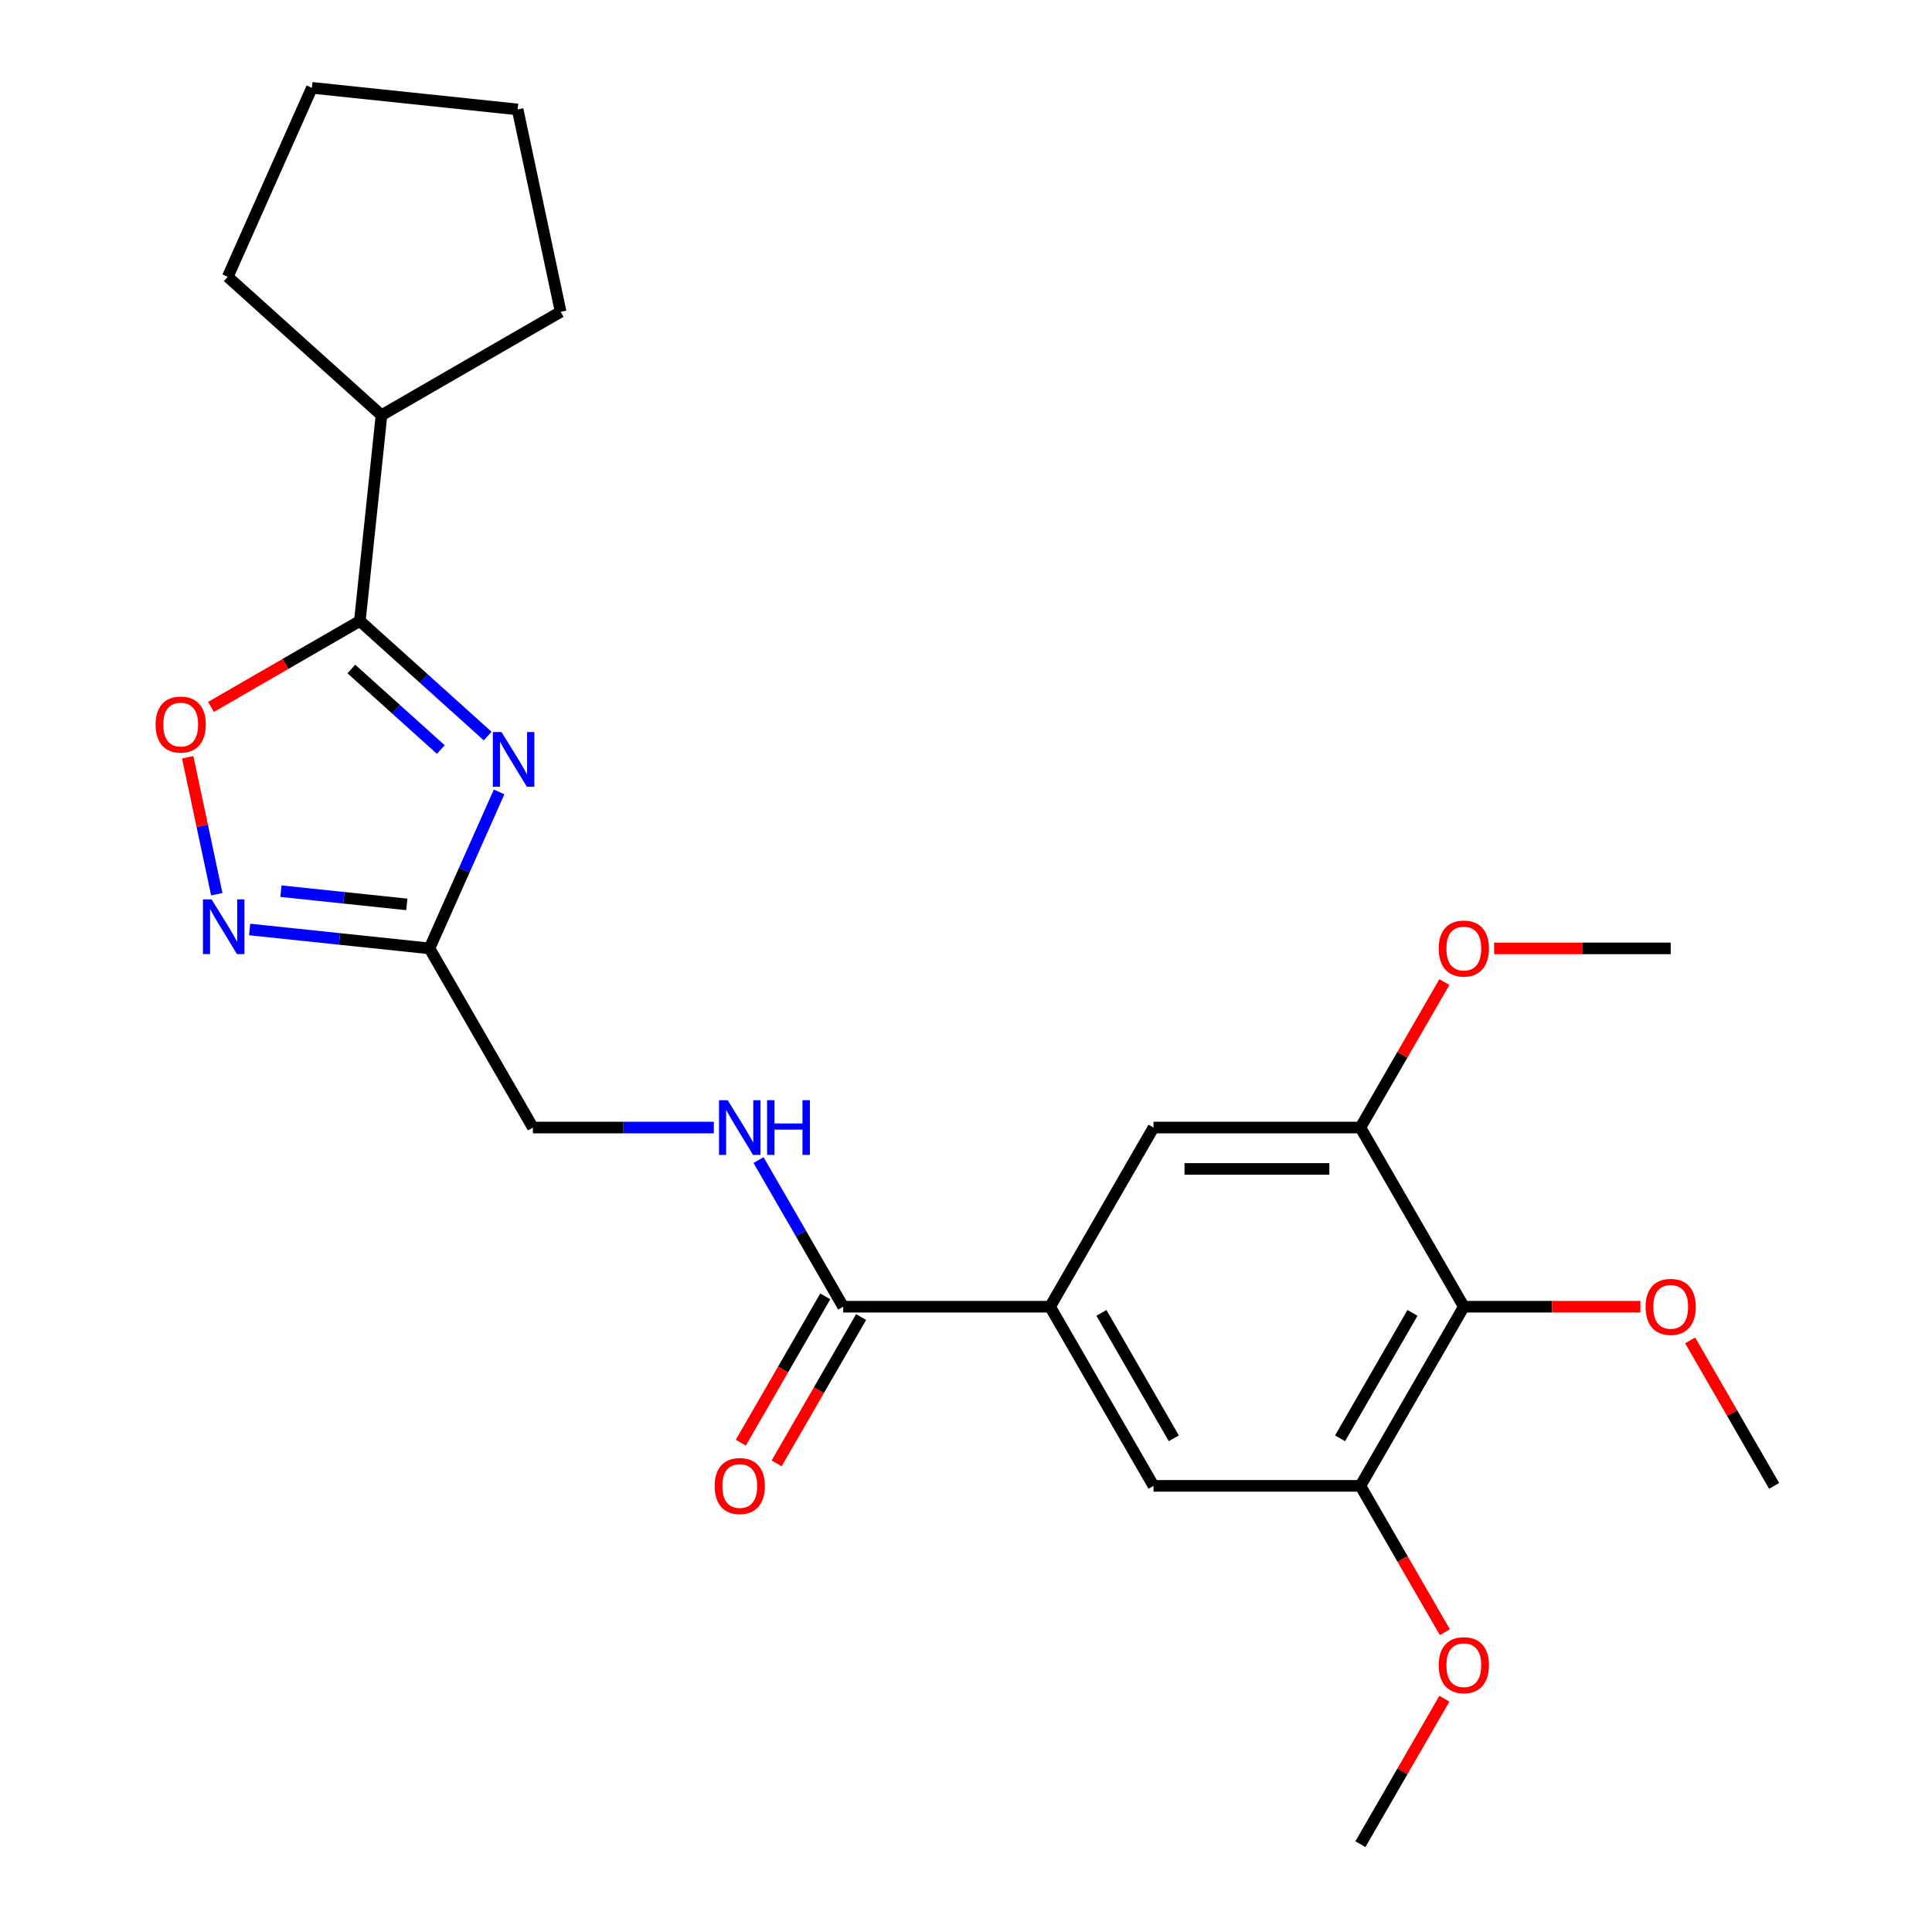 <?xml version='1.0' encoding='iso-8859-1'?>
<svg version='1.1' baseProfile='full'
              xmlns='http://www.w3.org/2000/svg'
                      xmlns:rdkit='http://www.rdkit.org/xml'
                      xmlns:xlink='http://www.w3.org/1999/xlink'
                  xml:space='preserve'
width='1000px' height='1000px' viewBox='0 0 1000 1000'>
<!-- END OF HEADER -->
<rect style='opacity:1.0;fill:#FFFFFF;stroke:none' width='1000' height='1000' x='0' y='0'> </rect>
<path class='bond-0' d='M 252.419,380.984 L 219.34,351.2' style='fill:none;fill-rule:evenodd;stroke:#0000FF;stroke-width:6px;stroke-linecap:butt;stroke-linejoin:miter;stroke-opacity:1' />
<path class='bond-0' d='M 219.34,351.2 L 186.261,321.415' style='fill:none;fill-rule:evenodd;stroke:#000000;stroke-width:6px;stroke-linecap:butt;stroke-linejoin:miter;stroke-opacity:1' />
<path class='bond-0' d='M 228.165,387.963 L 205.01,367.114' style='fill:none;fill-rule:evenodd;stroke:#0000FF;stroke-width:6px;stroke-linecap:butt;stroke-linejoin:miter;stroke-opacity:1' />
<path class='bond-0' d='M 205.01,367.114 L 181.855,346.265' style='fill:none;fill-rule:evenodd;stroke:#000000;stroke-width:6px;stroke-linecap:butt;stroke-linejoin:miter;stroke-opacity:1' />
<path class='bond-1' d='M 258.339,409.901 L 240.311,450.393' style='fill:none;fill-rule:evenodd;stroke:#0000FF;stroke-width:6px;stroke-linecap:butt;stroke-linejoin:miter;stroke-opacity:1' />
<path class='bond-1' d='M 240.311,450.393 L 222.283,490.885' style='fill:none;fill-rule:evenodd;stroke:#000000;stroke-width:6px;stroke-linecap:butt;stroke-linejoin:miter;stroke-opacity:1' />
<path class='bond-3' d='M 186.261,321.415 L 147.734,343.659' style='fill:none;fill-rule:evenodd;stroke:#000000;stroke-width:6px;stroke-linecap:butt;stroke-linejoin:miter;stroke-opacity:1' />
<path class='bond-3' d='M 147.734,343.659 L 109.206,365.903' style='fill:none;fill-rule:evenodd;stroke:#FF0000;stroke-width:6px;stroke-linecap:butt;stroke-linejoin:miter;stroke-opacity:1' />
<path class='bond-14' d='M 186.261,321.415 L 197.454,214.924' style='fill:none;fill-rule:evenodd;stroke:#000000;stroke-width:6px;stroke-linecap:butt;stroke-linejoin:miter;stroke-opacity:1' />
<path class='bond-2' d='M 222.283,490.885 L 175.746,485.994' style='fill:none;fill-rule:evenodd;stroke:#000000;stroke-width:6px;stroke-linecap:butt;stroke-linejoin:miter;stroke-opacity:1' />
<path class='bond-2' d='M 175.746,485.994 L 129.209,481.102' style='fill:none;fill-rule:evenodd;stroke:#0000FF;stroke-width:6px;stroke-linecap:butt;stroke-linejoin:miter;stroke-opacity:1' />
<path class='bond-2' d='M 210.561,468.119 L 177.985,464.695' style='fill:none;fill-rule:evenodd;stroke:#000000;stroke-width:6px;stroke-linecap:butt;stroke-linejoin:miter;stroke-opacity:1' />
<path class='bond-2' d='M 177.985,464.695 L 145.409,461.271' style='fill:none;fill-rule:evenodd;stroke:#0000FF;stroke-width:6px;stroke-linecap:butt;stroke-linejoin:miter;stroke-opacity:1' />
<path class='bond-13' d='M 222.283,490.885 L 275.822,583.617' style='fill:none;fill-rule:evenodd;stroke:#000000;stroke-width:6px;stroke-linecap:butt;stroke-linejoin:miter;stroke-opacity:1' />
<path class='bond-25' d='M 112.213,462.855 L 104.679,427.408' style='fill:none;fill-rule:evenodd;stroke:#0000FF;stroke-width:6px;stroke-linecap:butt;stroke-linejoin:miter;stroke-opacity:1' />
<path class='bond-25' d='M 104.679,427.408 L 97.144,391.961' style='fill:none;fill-rule:evenodd;stroke:#FF0000;stroke-width:6px;stroke-linecap:butt;stroke-linejoin:miter;stroke-opacity:1' />
<path class='bond-4' d='M 757.672,676.349 L 704.133,769.081' style='fill:none;fill-rule:evenodd;stroke:#000000;stroke-width:6px;stroke-linecap:butt;stroke-linejoin:miter;stroke-opacity:1' />
<path class='bond-4' d='M 731.095,679.551 L 693.618,744.464' style='fill:none;fill-rule:evenodd;stroke:#000000;stroke-width:6px;stroke-linecap:butt;stroke-linejoin:miter;stroke-opacity:1' />
<path class='bond-15' d='M 757.672,676.349 L 803.373,676.349' style='fill:none;fill-rule:evenodd;stroke:#000000;stroke-width:6px;stroke-linecap:butt;stroke-linejoin:miter;stroke-opacity:1' />
<path class='bond-15' d='M 803.373,676.349 L 849.073,676.349' style='fill:none;fill-rule:evenodd;stroke:#FF0000;stroke-width:6px;stroke-linecap:butt;stroke-linejoin:miter;stroke-opacity:1' />
<path class='bond-27' d='M 757.672,676.349 L 704.133,583.617' style='fill:none;fill-rule:evenodd;stroke:#000000;stroke-width:6px;stroke-linecap:butt;stroke-linejoin:miter;stroke-opacity:1' />
<path class='bond-5' d='M 543.517,676.349 L 436.439,676.349' style='fill:none;fill-rule:evenodd;stroke:#000000;stroke-width:6px;stroke-linecap:butt;stroke-linejoin:miter;stroke-opacity:1' />
<path class='bond-9' d='M 543.517,676.349 L 597.056,583.617' style='fill:none;fill-rule:evenodd;stroke:#000000;stroke-width:6px;stroke-linecap:butt;stroke-linejoin:miter;stroke-opacity:1' />
<path class='bond-10' d='M 543.517,676.349 L 597.056,769.081' style='fill:none;fill-rule:evenodd;stroke:#000000;stroke-width:6px;stroke-linecap:butt;stroke-linejoin:miter;stroke-opacity:1' />
<path class='bond-10' d='M 570.094,679.551 L 607.571,744.464' style='fill:none;fill-rule:evenodd;stroke:#000000;stroke-width:6px;stroke-linecap:butt;stroke-linejoin:miter;stroke-opacity:1' />
<path class='bond-6' d='M 436.439,676.349 L 414.53,638.401' style='fill:none;fill-rule:evenodd;stroke:#000000;stroke-width:6px;stroke-linecap:butt;stroke-linejoin:miter;stroke-opacity:1' />
<path class='bond-6' d='M 414.53,638.401 L 392.621,600.454' style='fill:none;fill-rule:evenodd;stroke:#0000FF;stroke-width:6px;stroke-linecap:butt;stroke-linejoin:miter;stroke-opacity:1' />
<path class='bond-12' d='M 427.166,670.995 L 405.303,708.863' style='fill:none;fill-rule:evenodd;stroke:#000000;stroke-width:6px;stroke-linecap:butt;stroke-linejoin:miter;stroke-opacity:1' />
<path class='bond-12' d='M 405.303,708.863 L 383.44,746.73' style='fill:none;fill-rule:evenodd;stroke:#FF0000;stroke-width:6px;stroke-linecap:butt;stroke-linejoin:miter;stroke-opacity:1' />
<path class='bond-12' d='M 445.712,681.703 L 423.849,719.571' style='fill:none;fill-rule:evenodd;stroke:#000000;stroke-width:6px;stroke-linecap:butt;stroke-linejoin:miter;stroke-opacity:1' />
<path class='bond-12' d='M 423.849,719.571 L 401.986,757.438' style='fill:none;fill-rule:evenodd;stroke:#FF0000;stroke-width:6px;stroke-linecap:butt;stroke-linejoin:miter;stroke-opacity:1' />
<path class='bond-7' d='M 704.133,583.617 L 597.056,583.617' style='fill:none;fill-rule:evenodd;stroke:#000000;stroke-width:6px;stroke-linecap:butt;stroke-linejoin:miter;stroke-opacity:1' />
<path class='bond-7' d='M 688.072,605.033 L 613.117,605.033' style='fill:none;fill-rule:evenodd;stroke:#000000;stroke-width:6px;stroke-linecap:butt;stroke-linejoin:miter;stroke-opacity:1' />
<path class='bond-16' d='M 704.133,583.617 L 725.869,545.969' style='fill:none;fill-rule:evenodd;stroke:#000000;stroke-width:6px;stroke-linecap:butt;stroke-linejoin:miter;stroke-opacity:1' />
<path class='bond-16' d='M 725.869,545.969 L 747.605,508.322' style='fill:none;fill-rule:evenodd;stroke:#FF0000;stroke-width:6px;stroke-linecap:butt;stroke-linejoin:miter;stroke-opacity:1' />
<path class='bond-8' d='M 704.133,769.081 L 597.056,769.081' style='fill:none;fill-rule:evenodd;stroke:#000000;stroke-width:6px;stroke-linecap:butt;stroke-linejoin:miter;stroke-opacity:1' />
<path class='bond-17' d='M 704.133,769.081 L 725.996,806.949' style='fill:none;fill-rule:evenodd;stroke:#000000;stroke-width:6px;stroke-linecap:butt;stroke-linejoin:miter;stroke-opacity:1' />
<path class='bond-17' d='M 725.996,806.949 L 747.859,844.816' style='fill:none;fill-rule:evenodd;stroke:#FF0000;stroke-width:6px;stroke-linecap:butt;stroke-linejoin:miter;stroke-opacity:1' />
<path class='bond-11' d='M 369.483,583.617 L 322.652,583.617' style='fill:none;fill-rule:evenodd;stroke:#0000FF;stroke-width:6px;stroke-linecap:butt;stroke-linejoin:miter;stroke-opacity:1' />
<path class='bond-11' d='M 322.652,583.617 L 275.822,583.617' style='fill:none;fill-rule:evenodd;stroke:#000000;stroke-width:6px;stroke-linecap:butt;stroke-linejoin:miter;stroke-opacity:1' />
<path class='bond-18' d='M 197.454,214.924 L 117.88,143.275' style='fill:none;fill-rule:evenodd;stroke:#000000;stroke-width:6px;stroke-linecap:butt;stroke-linejoin:miter;stroke-opacity:1' />
<path class='bond-19' d='M 197.454,214.924 L 290.186,161.385' style='fill:none;fill-rule:evenodd;stroke:#000000;stroke-width:6px;stroke-linecap:butt;stroke-linejoin:miter;stroke-opacity:1' />
<path class='bond-20' d='M 874.817,693.786 L 896.553,731.434' style='fill:none;fill-rule:evenodd;stroke:#FF0000;stroke-width:6px;stroke-linecap:butt;stroke-linejoin:miter;stroke-opacity:1' />
<path class='bond-20' d='M 896.553,731.434 L 918.289,769.081' style='fill:none;fill-rule:evenodd;stroke:#000000;stroke-width:6px;stroke-linecap:butt;stroke-linejoin:miter;stroke-opacity:1' />
<path class='bond-21' d='M 773.349,490.885 L 819.05,490.885' style='fill:none;fill-rule:evenodd;stroke:#FF0000;stroke-width:6px;stroke-linecap:butt;stroke-linejoin:miter;stroke-opacity:1' />
<path class='bond-21' d='M 819.05,490.885 L 864.75,490.885' style='fill:none;fill-rule:evenodd;stroke:#000000;stroke-width:6px;stroke-linecap:butt;stroke-linejoin:miter;stroke-opacity:1' />
<path class='bond-22' d='M 747.605,879.25 L 725.869,916.898' style='fill:none;fill-rule:evenodd;stroke:#FF0000;stroke-width:6px;stroke-linecap:butt;stroke-linejoin:miter;stroke-opacity:1' />
<path class='bond-22' d='M 725.869,916.898 L 704.133,954.545' style='fill:none;fill-rule:evenodd;stroke:#000000;stroke-width:6px;stroke-linecap:butt;stroke-linejoin:miter;stroke-opacity:1' />
<path class='bond-24' d='M 117.88,143.275 L 161.432,45.455' style='fill:none;fill-rule:evenodd;stroke:#000000;stroke-width:6px;stroke-linecap:butt;stroke-linejoin:miter;stroke-opacity:1' />
<path class='bond-23' d='M 290.186,161.385 L 267.923,56.647' style='fill:none;fill-rule:evenodd;stroke:#000000;stroke-width:6px;stroke-linecap:butt;stroke-linejoin:miter;stroke-opacity:1' />
<path class='bond-26' d='M 267.923,56.647 L 161.432,45.455' style='fill:none;fill-rule:evenodd;stroke:#000000;stroke-width:6px;stroke-linecap:butt;stroke-linejoin:miter;stroke-opacity:1' />
<path  class='atom-0' d='M 259.576 378.904
L 268.856 393.904
Q 269.776 395.384, 271.256 398.064
Q 272.736 400.744, 272.816 400.904
L 272.816 378.904
L 276.576 378.904
L 276.576 407.224
L 272.696 407.224
L 262.736 390.824
Q 261.576 388.904, 260.336 386.704
Q 259.136 384.504, 258.776 383.824
L 258.776 407.224
L 255.096 407.224
L 255.096 378.904
L 259.576 378.904
' fill='#0000FF'/>
<path  class='atom-3' d='M 109.532 465.532
L 118.812 480.532
Q 119.732 482.012, 121.212 484.692
Q 122.692 487.372, 122.772 487.532
L 122.772 465.532
L 126.532 465.532
L 126.532 493.852
L 122.652 493.852
L 112.692 477.452
Q 111.532 475.532, 110.292 473.332
Q 109.092 471.132, 108.732 470.452
L 108.732 493.852
L 105.052 493.852
L 105.052 465.532
L 109.532 465.532
' fill='#0000FF'/>
<path  class='atom-4' d='M 80.529 375.034
Q 80.529 368.234, 83.889 364.434
Q 87.249 360.634, 93.529 360.634
Q 99.809 360.634, 103.169 364.434
Q 106.529 368.234, 106.529 375.034
Q 106.529 381.914, 103.129 385.834
Q 99.729 389.714, 93.529 389.714
Q 87.289 389.714, 83.889 385.834
Q 80.529 381.954, 80.529 375.034
M 93.529 386.514
Q 97.849 386.514, 100.169 383.634
Q 102.529 380.714, 102.529 375.034
Q 102.529 369.474, 100.169 366.674
Q 97.849 363.834, 93.529 363.834
Q 89.209 363.834, 86.849 366.634
Q 84.529 369.434, 84.529 375.034
Q 84.529 380.754, 86.849 383.634
Q 89.209 386.514, 93.529 386.514
' fill='#FF0000'/>
<path  class='atom-12' d='M 376.64 569.457
L 385.92 584.457
Q 386.84 585.937, 388.32 588.617
Q 389.8 591.297, 389.88 591.457
L 389.88 569.457
L 393.64 569.457
L 393.64 597.777
L 389.76 597.777
L 379.8 581.377
Q 378.64 579.457, 377.4 577.257
Q 376.2 575.057, 375.84 574.377
L 375.84 597.777
L 372.16 597.777
L 372.16 569.457
L 376.64 569.457
' fill='#0000FF'/>
<path  class='atom-12' d='M 397.04 569.457
L 400.88 569.457
L 400.88 581.497
L 415.36 581.497
L 415.36 569.457
L 419.2 569.457
L 419.2 597.777
L 415.36 597.777
L 415.36 584.697
L 400.88 584.697
L 400.88 597.777
L 397.04 597.777
L 397.04 569.457
' fill='#0000FF'/>
<path  class='atom-13' d='M 369.9 769.161
Q 369.9 762.361, 373.26 758.561
Q 376.62 754.761, 382.9 754.761
Q 389.18 754.761, 392.54 758.561
Q 395.9 762.361, 395.9 769.161
Q 395.9 776.041, 392.5 779.961
Q 389.1 783.841, 382.9 783.841
Q 376.66 783.841, 373.26 779.961
Q 369.9 776.081, 369.9 769.161
M 382.9 780.641
Q 387.22 780.641, 389.54 777.761
Q 391.9 774.841, 391.9 769.161
Q 391.9 763.601, 389.54 760.801
Q 387.22 757.961, 382.9 757.961
Q 378.58 757.961, 376.22 760.761
Q 373.9 763.561, 373.9 769.161
Q 373.9 774.881, 376.22 777.761
Q 378.58 780.641, 382.9 780.641
' fill='#FF0000'/>
<path  class='atom-16' d='M 851.75 676.429
Q 851.75 669.629, 855.11 665.829
Q 858.47 662.029, 864.75 662.029
Q 871.03 662.029, 874.39 665.829
Q 877.75 669.629, 877.75 676.429
Q 877.75 683.309, 874.35 687.229
Q 870.95 691.109, 864.75 691.109
Q 858.51 691.109, 855.11 687.229
Q 851.75 683.349, 851.75 676.429
M 864.75 687.909
Q 869.07 687.909, 871.39 685.029
Q 873.75 682.109, 873.75 676.429
Q 873.75 670.869, 871.39 668.069
Q 869.07 665.229, 864.75 665.229
Q 860.43 665.229, 858.07 668.029
Q 855.75 670.829, 855.75 676.429
Q 855.75 682.149, 858.07 685.029
Q 860.43 687.909, 864.75 687.909
' fill='#FF0000'/>
<path  class='atom-17' d='M 744.672 490.965
Q 744.672 484.165, 748.032 480.365
Q 751.392 476.565, 757.672 476.565
Q 763.952 476.565, 767.312 480.365
Q 770.672 484.165, 770.672 490.965
Q 770.672 497.845, 767.272 501.765
Q 763.872 505.645, 757.672 505.645
Q 751.432 505.645, 748.032 501.765
Q 744.672 497.885, 744.672 490.965
M 757.672 502.445
Q 761.992 502.445, 764.312 499.565
Q 766.672 496.645, 766.672 490.965
Q 766.672 485.405, 764.312 482.605
Q 761.992 479.765, 757.672 479.765
Q 753.352 479.765, 750.992 482.565
Q 748.672 485.365, 748.672 490.965
Q 748.672 496.685, 750.992 499.565
Q 753.352 502.445, 757.672 502.445
' fill='#FF0000'/>
<path  class='atom-18' d='M 744.672 861.893
Q 744.672 855.093, 748.032 851.293
Q 751.392 847.493, 757.672 847.493
Q 763.952 847.493, 767.312 851.293
Q 770.672 855.093, 770.672 861.893
Q 770.672 868.773, 767.272 872.693
Q 763.872 876.573, 757.672 876.573
Q 751.432 876.573, 748.032 872.693
Q 744.672 868.813, 744.672 861.893
M 757.672 873.373
Q 761.992 873.373, 764.312 870.493
Q 766.672 867.573, 766.672 861.893
Q 766.672 856.333, 764.312 853.533
Q 761.992 850.693, 757.672 850.693
Q 753.352 850.693, 750.992 853.493
Q 748.672 856.293, 748.672 861.893
Q 748.672 867.613, 750.992 870.493
Q 753.352 873.373, 757.672 873.373
' fill='#FF0000'/>
</svg>

